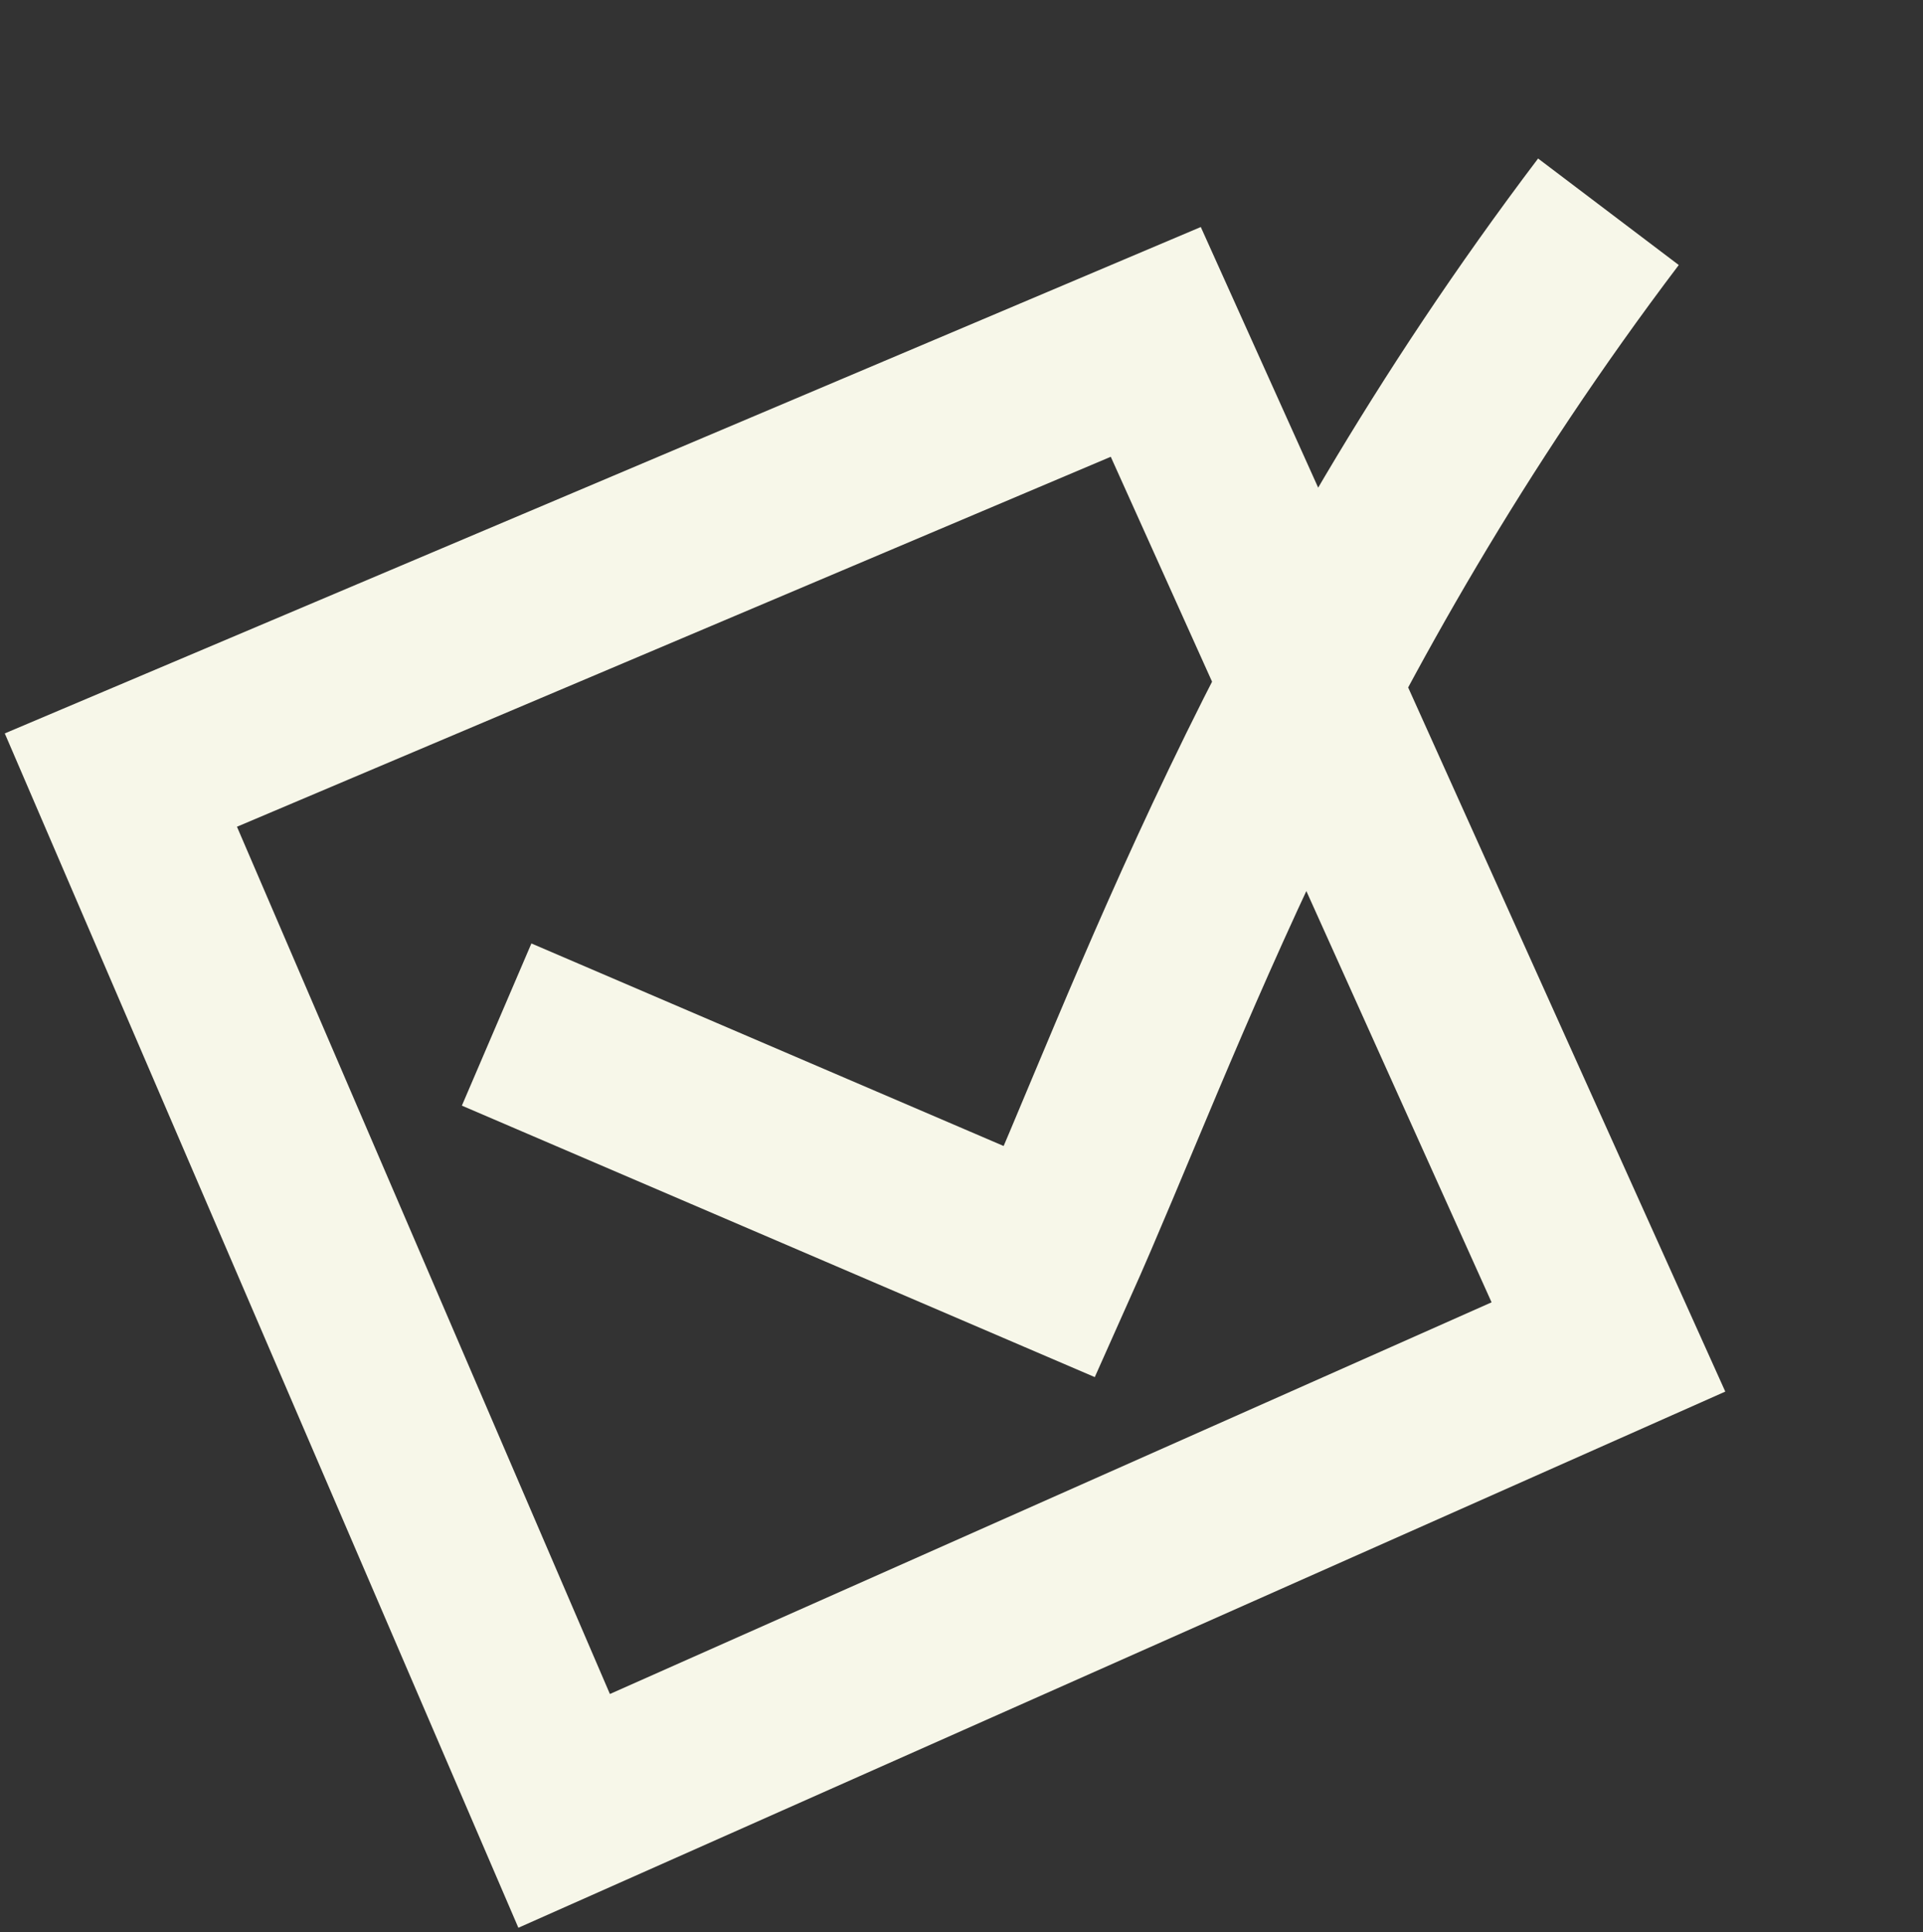 <?xml version="1.0" encoding="UTF-8"?> <svg xmlns="http://www.w3.org/2000/svg" width="218" height="219" viewBox="0 0 218 219" fill="none"><rect x="0" y="0" width="218" height="219" fill="#333333" stroke="none"/> <path d="M56.301 116.115L119 143C131.024 116.115 146.004 72 182.339 24M13.703 88.408L63.953 205.232L182.339 152.655L131.024 38.748L13.703 88.408Z" stroke="#F7F7E9" stroke-width="20"></path> </svg> 